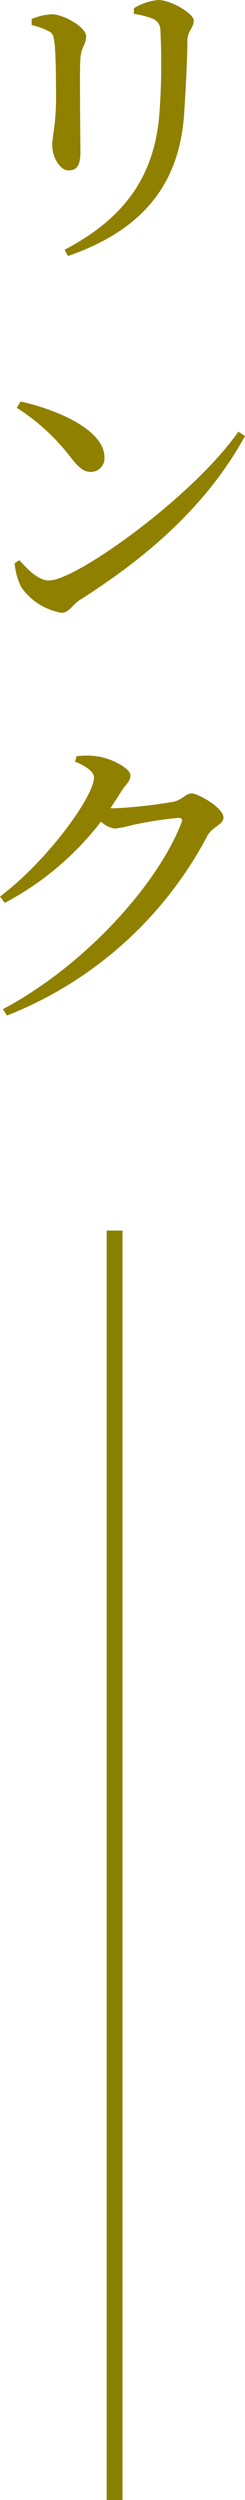 <svg xmlns="http://www.w3.org/2000/svg" viewBox="0 0 15.48 157.55"><defs><style>.cls-1{fill:none;stroke:#888000;stroke-miterlimit:10;}.cls-2{fill:#908000;}</style></defs><g id="レイヤー_2" data-name="レイヤー 2"><g id="可変部分"><line class="cls-1" x1="7.24" y1="77.55" x2="7.24" y2="157.55"/><path class="cls-2" d="M2,1.58V1.2A3.73,3.73,0,0,1,3.26.9c.78,0,2.18.82,2.18,1.38s-.3.64-.36,1.4,0,4.94,0,5.92-.34,1.14-.78,1.14-1-.74-1-1.6c0-.52.22-1.22.24-2.78,0-.92,0-2.92-.1-3.68-.06-.44-.1-.6-.42-.74A4.7,4.7,0,0,0,2,1.58Zm2.3,14.56-.22-.4c3.82-2,5.72-4.68,6-8.7a42.25,42.25,0,0,0,.06-5c0-.38-.08-.64-.44-.84A4.92,4.92,0,0,0,8.46.88l0-.36A3.53,3.53,0,0,1,10,0c.78,0,2.24.84,2.24,1.3s-.36.6-.4,1.22c0,1.18-.12,3.36-.2,4.56C11.36,11.72,8.9,14.54,4.28,16.14Z"/><path class="cls-2" d="M15.06,27.2l.42.28C13.14,31.74,9.48,35,5.06,37.8c-.46.28-.7.82-1.16.82A3.91,3.91,0,0,1,1.34,37,4.34,4.34,0,0,1,.92,35.5l.3-.2c.56.62,1.2,1.28,1.88,1.28C4.82,36.58,12.22,31.28,15.06,27.2ZM1.3,25.3c2.4.54,5.3,1.82,5.3,3.52a.86.86,0,0,1-.88.92c-.42,0-.74-.26-1.24-.9A13.3,13.3,0,0,0,1.06,25.7Z"/><path class="cls-2" d="M7.24,50.94A31.1,31.1,0,0,0,11,50.52c.54-.14.74-.52,1.12-.52s2,.9,2,1.52c0,.44-.68.58-1,1.12A24.41,24.41,0,0,1,.44,64l-.26-.4c5.06-2.68,9.72-7.74,11.28-11.74.1-.24,0-.32-.18-.32A24.72,24.72,0,0,0,8.34,52a6.67,6.67,0,0,1-1.1.22,1.74,1.74,0,0,1-.86-.44A18.63,18.63,0,0,1,.3,56.9L0,56.5C3.12,54.14,5.94,50.13,5.94,49c0-.37-.52-.73-1.2-1l.1-.34a4.54,4.54,0,0,1,1.26,0c.94.11,2.14.77,2.14,1.19s-.26.52-.56,1c-.22.34-.46.72-.7,1.08Z"/></g></g></svg>